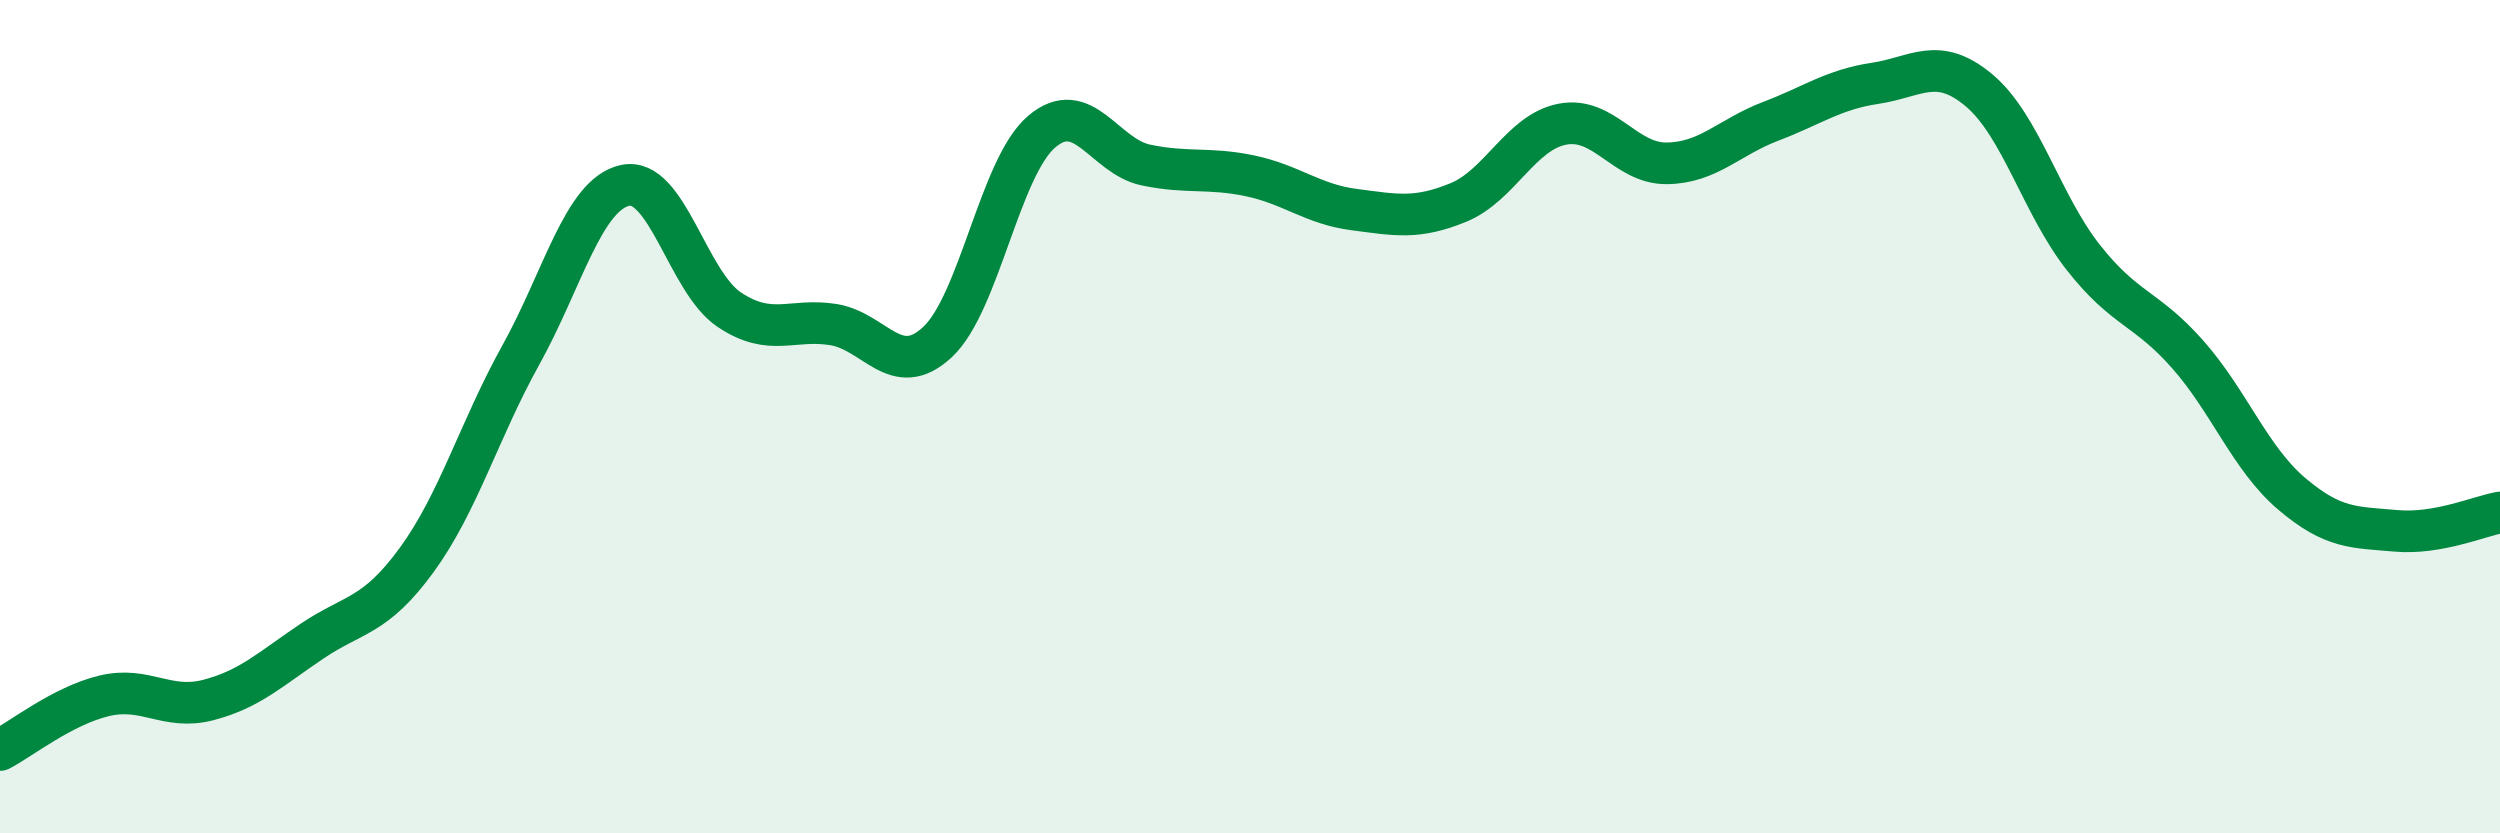 
    <svg width="60" height="20" viewBox="0 0 60 20" xmlns="http://www.w3.org/2000/svg">
      <path
        d="M 0,18 C 0.5,17.74 1.5,16.94 2.5,16.7 C 3.5,16.46 4,17.06 5,16.8 C 6,16.54 6.5,16.05 7.5,15.38 C 8.5,14.71 9,14.81 10,13.44 C 11,12.07 11.5,10.32 12.5,8.52 C 13.5,6.72 14,4.67 15,4.45 C 16,4.23 16.5,6.76 17.5,7.43 C 18.5,8.1 19,7.63 20,7.79 C 21,7.95 21.5,9.14 22.5,8.21 C 23.5,7.28 24,4.01 25,3.16 C 26,2.31 26.5,3.75 27.5,3.96 C 28.5,4.17 29,4.01 30,4.22 C 31,4.43 31.5,4.9 32.5,5.03 C 33.5,5.16 34,5.27 35,4.86 C 36,4.45 36.5,3.17 37.5,2.98 C 38.5,2.79 39,3.93 40,3.92 C 41,3.91 41.5,3.29 42.5,2.91 C 43.5,2.53 44,2.15 45,2 C 46,1.85 46.5,1.33 47.5,2.17 C 48.5,3.01 49,4.91 50,6.18 C 51,7.45 51.5,7.37 52.5,8.5 C 53.5,9.63 54,11 55,11.85 C 56,12.7 56.5,12.65 57.5,12.74 C 58.5,12.83 59.5,12.39 60,12.3L60 20L0 20Z"
        fill="#008740"
        opacity="0.1"
        stroke-linecap="round"
        stroke-linejoin="round"
      />
      <path
        d="M 0,18 C 0.5,17.74 1.5,16.94 2.5,16.7 C 3.5,16.46 4,17.06 5,16.8 C 6,16.54 6.5,16.05 7.5,15.38 C 8.5,14.71 9,14.81 10,13.44 C 11,12.07 11.5,10.32 12.5,8.52 C 13.5,6.72 14,4.67 15,4.45 C 16,4.23 16.5,6.76 17.5,7.43 C 18.5,8.1 19,7.63 20,7.79 C 21,7.95 21.5,9.14 22.5,8.21 C 23.5,7.28 24,4.01 25,3.16 C 26,2.31 26.5,3.75 27.5,3.96 C 28.5,4.17 29,4.01 30,4.22 C 31,4.43 31.5,4.9 32.5,5.03 C 33.5,5.16 34,5.27 35,4.86 C 36,4.45 36.5,3.17 37.5,2.98 C 38.5,2.79 39,3.93 40,3.92 C 41,3.91 41.5,3.29 42.5,2.91 C 43.5,2.53 44,2.15 45,2 C 46,1.85 46.5,1.33 47.5,2.17 C 48.5,3.01 49,4.91 50,6.18 C 51,7.45 51.5,7.37 52.5,8.5 C 53.5,9.63 54,11 55,11.85 C 56,12.7 56.5,12.65 57.5,12.74 C 58.5,12.83 59.5,12.39 60,12.3"
        stroke="#008740"
        stroke-width="1"
        fill="none"
        stroke-linecap="round"
        stroke-linejoin="round"
      />
    </svg>
  